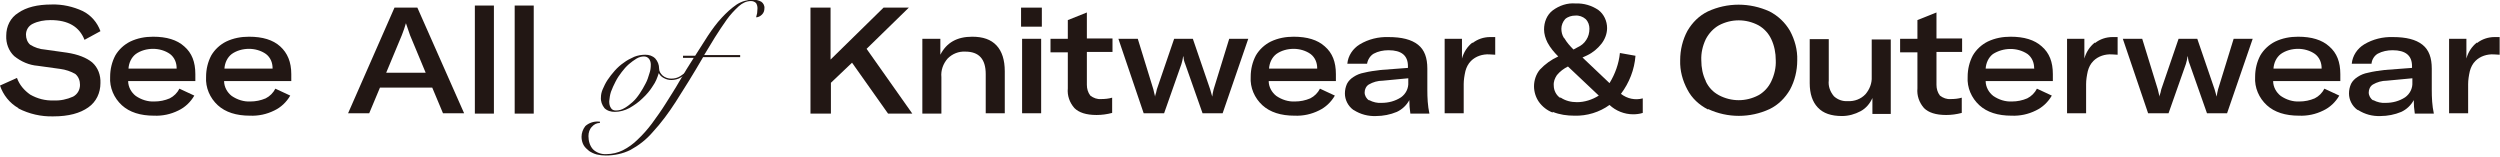 <?xml version="1.0" encoding="UTF-8"?>
<svg id="_レイヤー_1" data-name="レイヤー_1" xmlns="http://www.w3.org/2000/svg" xmlns:xlink="http://www.w3.org/1999/xlink" version="1.1" viewBox="0 0 721.8 45.2">
  <!-- Generator: Adobe Illustrator 29.8.2, SVG Export Plug-In . SVG Version: 2.1.1 Build 3)  -->
  <defs>
    <style>
      .st0 {
        fill: none;
      }

      .st1 {
        fill: #221714;
      }

      .st2 {
        clip-path: url(#clippath);
      }
    </style>
    <clipPath id="clippath">
      <rect class="st0" width="721.8" height="45.2"/>
    </clipPath>
  </defs>
  <g class="st2">
    <g id="_グループ_1720-2" data-name="グループ_1720-2">
      <path id="_パス_412" data-name="パス_412" class="st1" d="M5.3,31.2c-2.5-1.4-4.4-3.8-5.3-6.5l4.9-2.2c.7,2,2.1,3.6,3.8,4.8,2.1,1.2,4.4,1.8,6.8,1.7,1.9.1,3.8-.3,5.6-1.1,1.3-.7,2-2,2-3.4,0-1.2-.4-2.3-1.3-3.1-1.3-.8-2.9-1.3-4.4-1.5l-6.5-.9c-2.5-.2-4.8-1.2-6.8-2.8-1.6-1.5-2.4-3.7-2.3-5.9,0-2.7,1.2-5.2,3.5-6.6,2.3-1.6,5.5-2.4,9.6-2.4,3.1-.1,6.2.6,9,1.9,2.4,1.2,4.2,3.3,5.1,5.8l-4.6,2.5c-1.5-3.8-4.7-5.7-9.8-5.7-1.8,0-3.6.3-5.2,1.1-1.2.6-1.9,1.8-1.9,3.1,0,1.1.4,2.2,1.2,2.9,1.3.8,2.7,1.3,4.2,1.4l6.4.9c3.3.5,5.7,1.5,7.3,2.8,1.7,1.5,2.5,3.7,2.4,6,0,2.8-1.2,5.4-3.5,7-2.4,1.7-5.7,2.6-10.1,2.6-3.5.1-7-.7-10.1-2.3"/>
      <path id="_パス_413" data-name="パス_413" class="st1" d="M35.2,30.4c-2.3-2.1-3.6-5.1-3.4-8.2,0-2.2.5-4.3,1.5-6.2,1-1.7,2.5-3.1,4.3-4,2.1-1,4.3-1.4,6.6-1.4,3.9,0,6.9.9,9,2.8,2.2,1.9,3.2,4.5,3.2,8v2h-19.4c0,1.7.9,3.3,2.2,4.3,1.6,1.1,3.5,1.7,5.4,1.6,1.5,0,3-.3,4.4-.9,1.2-.6,2.2-1.6,2.8-2.8l4.3,2c-1.1,1.9-2.7,3.4-4.6,4.3-2.2,1.1-4.6,1.6-7,1.5-4,0-7.1-1-9.3-3M51,19.9v-.2c0-1.6-.6-3.1-1.9-4.1-1.4-1-3.2-1.5-4.9-1.5-1.8,0-3.6.5-5,1.5-1.3,1-2,2.6-2.1,4.2h13.9Z"/>
      <path id="_パス_414" data-name="パス_414" class="st1" d="M62.9,30.4c-2.3-2.1-3.6-5.1-3.4-8.2,0-2.2.5-4.3,1.5-6.2,1-1.7,2.5-3.1,4.3-4,2.1-1,4.3-1.4,6.6-1.4,3.9,0,6.9.9,9,2.8s3.2,4.5,3.2,8v2h-19.4c0,1.7.9,3.3,2.2,4.3,1.6,1.1,3.5,1.7,5.4,1.6,1.5,0,3-.3,4.4-.9,1.2-.6,2.2-1.6,2.8-2.8l4.3,2c-1.1,1.9-2.7,3.4-4.6,4.3-2.2,1.1-4.6,1.6-7,1.5-4,0-7.1-1-9.3-3M78.7,19.9v-.2c0-1.6-.6-3.1-1.9-4.1-1.4-1-3.2-1.5-4.9-1.5-1.8,0-3.6.5-5,1.5-1.3,1-2,2.6-2.1,4.2h13.9Z"/>
      <path id="_パス_415" data-name="パス_415" class="st1" d="M113.9,2.2h6.6l13.5,30.5h-6.1l-3.1-7.4h-15.1l-3.1,7.4h-6.1l13.4-30.5ZM122.9,21l-4.5-10.8c-.6-1.7-1-2.9-1.2-3.5h0c-.3,1.1-.7,2.2-1.2,3.5l-4.5,10.8h11.5Z"/>
      <rect id="_長方形_310" data-name="長方形_310" class="st1" x="137.1" y="1.6" width="5.5" height="31.2"/>
      <rect id="_長方形_311" data-name="長方形_311" class="st1" x="148.6" y="1.6" width="5.5" height="31.2"/>
      <path id="_パス_416" data-name="パス_416" class="st1" d="M233.9,2.2h5.9v15l15.3-15h7.3l-12.2,11.9,13.2,18.7h-7l-10.4-14.7-6.1,5.8v8.9h-5.9V2.2Z"/>
      <path id="_パス_417" data-name="パス_417" class="st1" d="M266.2,11.2h5.3v4.6c1.8-3.5,4.8-5.2,9.2-5.2,3.1,0,5.4.8,7,2.5,1.6,1.7,2.4,4.2,2.4,7.5v12.1h-5.5v-11.3c0-4.4-2-6.5-5.9-6.5-1.9-.1-3.7.6-5.1,2-1.3,1.5-2,3.4-1.8,5.4v10.5h-5.5V11.2Z"/>
      <path id="_パス_418" data-name="パス_418" class="st1" d="M294.8,2.2h6v5.5h-6V2.2ZM295.1,11.2h5.5v21.5h-5.5V11.2Z"/>
      <path id="_パス_419" data-name="パス_419" class="st1" d="M303.3,11.2h5v-5.4l5.5-2.2v7.5h7.4v3.9h-7.4v9.5c0,1.1.3,2.2,1,3.1.9.7,2,1.1,3.1,1,1.1,0,2.2-.1,3.2-.4v4.4c-1.5.4-3,.6-4.5.6-3,0-5.1-.7-6.4-2-1.4-1.6-2.1-3.6-1.9-5.7v-10.4h-5v-3.9Z"/>
      <path id="_パス_420" data-name="パス_420" class="st1" d="M323,11.2h5.5l4.5,14.6c.2.7.3,1.4.5,2.1h0c0-.4.2-.8.3-1.2.1-.5.2-.8.2-.9l5-14.6h5.4l5,14.6c.2.7.4,1.4.6,2.1h0c.1-.7.2-1.4.4-2.1l4.5-14.6h5.5l-7.4,21.5h-5.8l-5-14.2c-.3-.7-.5-1.5-.5-2.2h-.1c-.1.8-.3,1.5-.5,2.2l-5,14.2h-5.9l-7.3-21.5Z"/>
      <path id="_パス_421" data-name="パス_421" class="st1" d="M364.5,30.4c-2.3-2.1-3.6-5.1-3.4-8.2,0-2.2.5-4.3,1.5-6.2,1-1.7,2.5-3.1,4.3-4,2.1-1,4.3-1.4,6.6-1.4,3.9,0,6.9.9,9,2.8,2.2,1.9,3.2,4.5,3.2,8v2h-19.4c0,1.7.9,3.3,2.2,4.3,1.6,1.1,3.5,1.7,5.4,1.6,1.5,0,3-.3,4.4-.9,1.2-.6,2.2-1.6,2.8-2.8l4.3,2c-1.1,1.9-2.7,3.4-4.6,4.3-2.2,1.1-4.6,1.6-7,1.5-4,0-7.1-1-9.3-3M380.3,19.9v-.2c0-1.6-.6-3.1-1.9-4.1-1.4-1-3.2-1.5-4.9-1.5-1.8,0-3.6.5-5,1.5-1.3,1-2,2.6-2.1,4.2h13.9Z"/>
      <path id="_パス_422" data-name="パス_422" class="st1" d="M390.7,31.7c-1.5-1.1-2.4-2.9-2.4-4.7,0-1,.2-1.9.6-2.8.4-.8,1.1-1.5,1.9-2,.9-.6,1.9-1,3-1.2,1.6-.4,3.2-.6,4.8-.8l7.9-.6v-.5c0-3.1-1.9-4.6-5.6-4.6-1.5,0-3,.3-4.3,1-1,.6-1.7,1.7-1.9,2.9h-5.7c.2-2.3,1.6-4.4,3.6-5.6,2.5-1.5,5.4-2.2,8.3-2.1,3.8,0,6.6.7,8.5,2.2s2.7,3.8,2.7,6.9v6.1c0,2.3.1,4.6.6,6.9h-5.5c-.2-1.3-.3-2.6-.3-3.9-.8,1.5-2.1,2.7-3.6,3.4-1.9.8-4,1.2-6,1.2-2.3.1-4.5-.5-6.4-1.7M395.3,28.9c1.1.6,2.4.9,3.6.8,2,0,3.9-.5,5.6-1.6,1.4-1,2.2-2.6,2.1-4.3v-1.2l-7.4.7c-1.4,0-2.8.4-4,1.1-.8.5-1.2,1.4-1.2,2.3,0,.9.5,1.8,1.3,2.3"/>
      <path id="_パス_423" data-name="パス_423" class="st1" d="M425.2,12.4c1.4-1.1,3.2-1.7,5-1.7.5,0,1,0,1.5,0v5.1c-.6,0-1.1-.1-1.7-.1-1.9-.1-3.9.5-5.3,1.9-.8.8-1.3,1.8-1.6,2.9-.3,1.3-.5,2.6-.5,3.8v8.4h-5.5V11.2h5v5.7c.5-1.8,1.5-3.4,3-4.6"/>
      <path id="_パス_424" data-name="パス_424" class="st1" d="M448.3,32.5c-1.6-.6-3-1.7-4-3.1-.9-1.3-1.4-2.9-1.4-4.5,0-1.7.6-3.5,1.7-4.8,1.5-1.6,3.3-2.9,5.3-3.8-1.2-1.2-2.3-2.5-3.1-4-.6-1.2-1-2.5-1-3.8,0-2.1.8-4.2,2.5-5.5,1.9-1.4,4.2-2.2,6.6-2,2.4-.1,4.7.6,6.6,1.9,1.6,1.2,2.5,3.2,2.5,5.2,0,1.6-.6,3.2-1.6,4.5-1.1,1.4-2.5,2.6-4.2,3.4l-1.3.6,7.8,7.4c1.6-2.6,2.7-5.6,3-8.7l4.5.8c-.3,4-1.8,7.8-4.2,11,1.8,1.4,4.1,1.9,6.3,1.3v4.2c-.9.3-1.9.4-2.8.4-2.5,0-5-1-6.8-2.7-2.9,2.1-6.5,3.2-10.1,3.1-2.2,0-4.3-.3-6.3-1.1M450.5,28.1c1.4,1,3.1,1.4,4.8,1.4,2.2,0,4.4-.7,6.3-1.9l-8.9-8.4c-1.2.6-2.3,1.4-3.2,2.5-.6.9-1,1.9-.9,3,0,1.4.7,2.8,1.9,3.6M451.7,11.1c.7,1.2,1.6,2.2,2.6,3.2l1.1-.6c1.1-.5,2-1.2,2.6-2.2.6-.9.9-2,.9-3.2,0-1-.3-2-1.1-2.8-.8-.7-1.9-1.1-3-1-1,0-2.1.3-2.9,1-.7.8-1.1,1.8-1.1,2.8,0,.9.2,1.8.7,2.6"/>
      <path id="_パス_425" data-name="パス_425" class="st1" d="M493.1,31.6c-2.5-1.3-4.6-3.2-5.9-5.7-1.4-2.6-2.2-5.5-2.1-8.5,0-3,.7-5.9,2.1-8.5,1.4-2.4,3.4-4.4,5.9-5.6,5.6-2.6,12.1-2.6,17.8,0,2.5,1.3,4.5,3.2,5.9,5.6,1.4,2.6,2.2,5.5,2.1,8.5,0,3-.7,5.9-2.1,8.5-1.4,2.4-3.4,4.4-5.9,5.6-5.6,2.6-12.1,2.6-17.7,0M492.5,23.5c.8,1.7,2.1,3.1,3.8,4,3.6,1.9,7.8,1.9,11.4,0,1.6-.9,2.9-2.3,3.7-4,.9-1.9,1.4-4,1.3-6.1,0-2.1-.4-4.2-1.3-6.1-.8-1.7-2.1-3.1-3.7-4-3.6-1.9-7.8-1.9-11.4,0-1.6.9-2.9,2.3-3.8,4-.9,1.9-1.4,4-1.3,6.1,0,2.1.4,4.2,1.3,6"/>
      <path id="_パス_426" data-name="パス_426" class="st1" d="M524.8,31c-1.5-1.6-2.3-3.9-2.3-7v-12.7h5.5v11.9c-.2,1.7.4,3.3,1.5,4.6,1.1,1,2.5,1.5,4,1.4,1.9.1,3.8-.6,5.1-2,1.2-1.4,1.9-3.2,1.8-5v-10.8h5.5v21.5h-5.3v-4.6c-.7,1.6-1.9,3-3.4,3.8-1.7.9-3.5,1.4-5.4,1.4-3.1,0-5.4-.8-6.9-2.4"/>
      <path id="_パス_427" data-name="パス_427" class="st1" d="M548.6,11.2h5v-5.4l5.5-2.2v7.5h7.4v3.9h-7.4v9.5c0,1.1.3,2.2,1,3.1.9.7,2,1.1,3.1,1,1.1,0,2.2-.1,3.2-.4v4.4c-1.5.4-3,.6-4.5.6-3,0-5.1-.7-6.4-2-1.4-1.6-2.1-3.6-1.9-5.7v-10.4h-5v-3.9Z"/>
      <path id="_パス_428" data-name="パス_428" class="st1" d="M571.5,30.4c-2.3-2.1-3.6-5.1-3.4-8.2,0-2.2.5-4.3,1.5-6.2,1-1.7,2.5-3.1,4.3-4,2.1-1,4.3-1.4,6.6-1.4,3.9,0,6.9.9,9,2.8,2.2,1.9,3.2,4.5,3.2,8v2h-19.4c0,1.7.9,3.3,2.2,4.3,1.6,1.1,3.5,1.7,5.4,1.6,1.5,0,3-.3,4.4-.9,1.2-.6,2.2-1.6,2.8-2.8l4.3,2c-1.1,1.9-2.7,3.4-4.6,4.3-2.2,1.1-4.6,1.6-7,1.5-4,0-7.1-1-9.3-3M587.3,19.9v-.2c0-1.6-.6-3.1-1.9-4.1-3-2-7-1.9-10,0-1.3,1-2,2.6-2.1,4.2h13.9Z"/>
      <path id="_パス_429" data-name="パス_429" class="st1" d="M604.9,12.4c1.4-1.1,3.2-1.7,5-1.7.5,0,1,0,1.5,0v5.1c-.6,0-1.1-.1-1.7-.1-1.9-.1-3.9.5-5.3,1.9-.8.8-1.3,1.8-1.6,2.9-.3,1.3-.5,2.6-.5,3.8v8.4h-5.5V11.2h5v5.7c.5-1.8,1.5-3.4,3-4.6"/>
      <path id="_パス_430" data-name="パス_430" class="st1" d="M613,11.2h5.5l4.5,14.6c.2.7.3,1.4.5,2.1h0c0-.4.2-.8.3-1.2.1-.5.2-.8.2-.9l5-14.6h5.4l5,14.6c.2.7.4,1.4.6,2.1h0c.1-.7.2-1.4.4-2.1l4.5-14.6h5.5l-7.4,21.5h-5.8l-5-14.2c-.3-.7-.5-1.5-.5-2.2h-.1c-.1.8-.3,1.5-.5,2.2l-5,14.2h-5.9l-7.3-21.5Z"/>
      <path id="_パス_431" data-name="パス_431" class="st1" d="M654.5,30.4c-2.3-2.1-3.6-5.1-3.4-8.2,0-2.2.5-4.3,1.5-6.2,1-1.7,2.5-3.1,4.3-4,2.1-1,4.3-1.4,6.6-1.4,3.9,0,6.9.9,9,2.8,2.2,1.9,3.2,4.5,3.2,8v2h-19.4c0,1.7.9,3.3,2.2,4.3,1.6,1.1,3.5,1.7,5.4,1.6,1.5,0,3-.3,4.4-.9,1.2-.6,2.2-1.6,2.8-2.8l4.3,2c-1.1,1.9-2.7,3.4-4.6,4.3-2.2,1.1-4.6,1.6-7,1.5-4,0-7.1-1-9.3-3M670.3,19.9v-.2c0-1.6-.6-3.1-1.9-4.1-1.4-1-3.2-1.5-4.9-1.5-1.8,0-3.6.5-5,1.5-1.3,1-2,2.6-2.1,4.2h13.9Z"/>
      <path id="_パス_432" data-name="パス_432" class="st1" d="M680.6,31.7c-1.5-1.1-2.4-2.9-2.4-4.7,0-1,.2-1.9.6-2.8.4-.8,1.1-1.5,1.9-2,.9-.6,1.9-1,3-1.2,1.6-.4,3.2-.6,4.8-.8l7.9-.6v-.5c0-3.1-1.9-4.6-5.6-4.6-1.5,0-3,.3-4.3,1-1,.6-1.7,1.7-1.8,2.9h-5.7c.2-2.3,1.6-4.4,3.6-5.6,2.5-1.5,5.4-2.2,8.3-2.1,3.8,0,6.6.7,8.5,2.2s2.7,3.8,2.7,6.9v6.1c0,2.3.1,4.6.6,6.9h-5.5c-.2-1.3-.3-2.6-.3-3.9-.8,1.5-2.1,2.7-3.6,3.4-1.9.8-4,1.2-6,1.2-2.3.1-4.5-.5-6.4-1.7M685.2,28.9c1.1.6,2.4.9,3.6.8,2,0,3.9-.5,5.6-1.6,1.4-1,2.2-2.6,2.1-4.3v-1.2l-7.4.7c-1.4,0-2.8.4-4,1.1-.8.5-1.2,1.4-1.2,2.3,0,.9.5,1.8,1.3,2.3"/>
      <path id="_パス_433" data-name="パス_433" class="st1" d="M715.2,12.4c1.4-1.1,3.2-1.7,5-1.7.5,0,1,0,1.5,0v5.1c-.6,0-1.1-.1-1.7-.1-1.9-.1-3.9.5-5.3,1.9-.8.8-1.3,1.8-1.6,2.9-.3,1.3-.5,2.6-.5,3.8v8.4h-5.5V11.2h5v5.7c.5-1.8,1.5-3.4,3-4.6"/>
      <path id="_パス_434" data-name="パス_434" class="st1" d="M199,20.4c-.7.8-1.5,1.5-2.5,2-.8.5-1.8.7-2.7.7-.8,0-1.5-.2-2.2-.6-.6-.3-1.1-.8-1.4-1.4h0c-.4,1.3-.9,2.6-1.7,3.7-.8,1.3-1.8,2.5-3,3.6-1.1,1.1-2.4,2-3.8,2.8-1.3.7-2.8,1.1-4.2,1.1-1.1,0-2.2-.3-3-1.1-.7-.9-1.1-2-1-3.1,0-.8.2-1.6.5-2.3.4-.9.8-1.8,1.4-2.7.6-.9,1.3-1.8,2.1-2.7.8-.9,1.7-1.7,2.6-2.3.9-.7,1.9-1.2,3-1.7,1-.4,2.1-.6,3.2-.6,1.1,0,2.1.3,2.9,1.1.7.8,1.1,1.8,1.1,2.9,0,.8.4,1.4,1,2,.7.6,1.6.9,2.5.9.9,0,1.8-.2,2.6-.7.8-.5,1.6-1.1,2.3-1.8l.4.2ZM175.9,29.3c0,.7.1,1.3.5,1.9.3.5.8.7,1.4.7.9,0,1.7-.2,2.5-.7.9-.5,1.6-1.1,2.3-1.7.8-.7,1.5-1.6,2.1-2.5.6-.9,1.2-1.9,1.7-2.9.5-.9.8-1.9,1.1-2.9.3-.8.4-1.7.4-2.6,0-.6-.2-1.2-.5-1.6-.4-.5-.9-.7-1.5-.7-.7,0-1.4.2-2.1.6-.8.5-1.5,1-2.2,1.6-.8.7-1.5,1.5-2.1,2.3-.7.9-1.3,1.8-1.8,2.8-.5.9-.9,1.9-1.3,2.9-.3.9-.4,1.8-.5,2.7"/>
      <path id="_パス_435" data-name="パス_435" class="st1" d="M197.2,16.7v-.6h3.5c1.2-1.9,2.4-3.8,3.7-5.8,1.2-1.8,2.5-3.6,4-5.2,1.3-1.4,2.7-2.7,4.3-3.8,1.4-.9,3.1-1.4,4.7-1.4.8,0,1.7.2,2.4.6.6.4,1,1.2.9,1.9,0,.7-.2,1.3-.7,1.8-.5.5-1.1.8-1.7.8.1-.4.2-.8.3-1.2,0-.4.1-.9.1-1.4,0-.5-.1-1-.4-1.5-.4-.4-.9-.6-1.5-.6-1.3,0-2.5.6-3.5,1.5-1.3,1.2-2.5,2.5-3.5,3.9-1.1,1.6-2.3,3.3-3.4,5.1-1.1,1.8-2.1,3.5-3.1,5.1h10.4v.6h-10.7c-2.9,5-5.6,9.3-7.9,12.9-2,3.1-4.2,6.1-6.7,8.8-1.8,2.1-4,3.8-6.4,5.1-2.2,1.1-4.7,1.6-7.1,1.6-.9,0-1.8-.1-2.6-.3-.8-.2-1.6-.6-2.2-1-.6-.5-1.2-1-1.6-1.7-.4-.7-.6-1.6-.6-2.4,0-1.1.4-2.2,1.1-3.1,1-.9,2.4-1.4,3.8-1.3h.4v.4c-.9,0-1.7.4-2.3,1.1-.7.7-1,1.7-1,2.7,0,1.4.4,2.8,1.3,3.8,1,1,2.5,1.5,3.9,1.4,1.6,0,3.3-.4,4.7-1.1,1.6-.8,3.1-1.9,4.3-3.1,1.5-1.4,2.9-3,4.1-4.6,1.3-1.8,2.7-3.7,4-5.8,1.3-2.1,2.7-4.2,4-6.5,1.3-2.3,2.7-4.5,4.1-6.7h-3.3Z"/>
    </g>
  </g>
</svg>